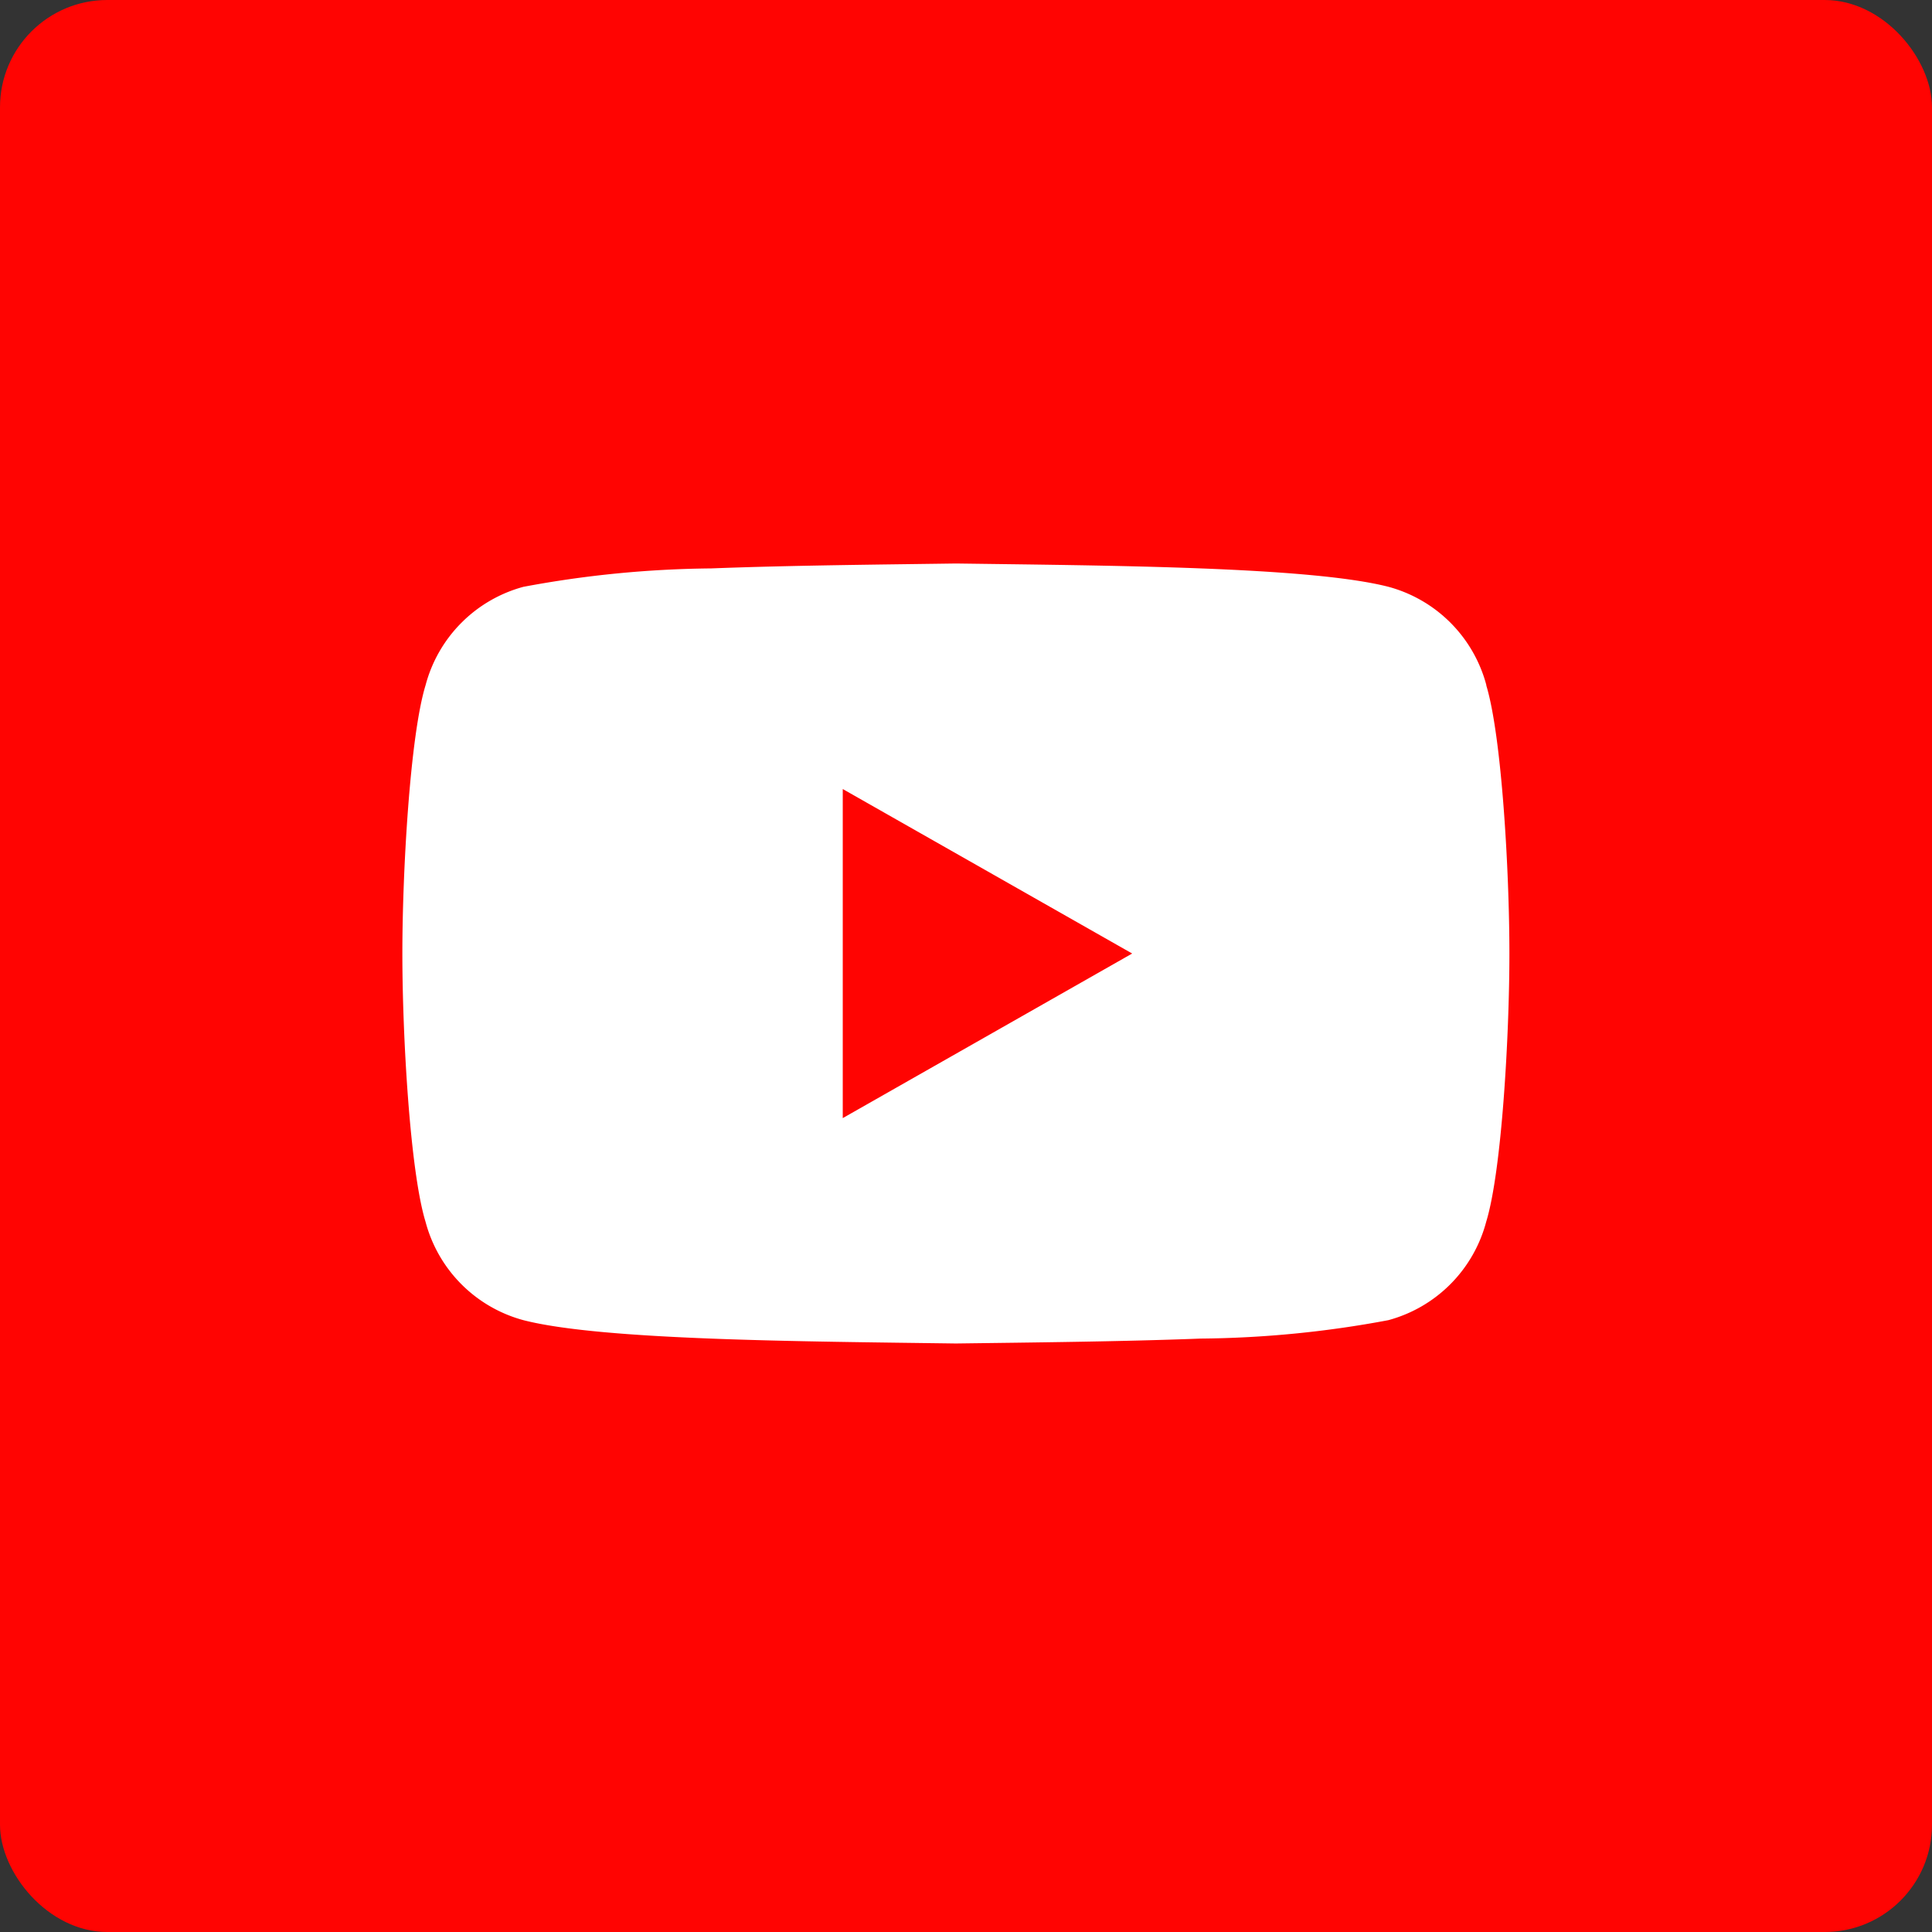 <?xml version="1.0" encoding="UTF-8"?> <svg xmlns="http://www.w3.org/2000/svg" width="72" height="72" viewBox="0 0 72 72"><rect x="0" y="0" width="72" height="72" fill="#333333" stroke="none"/><g id="youtube" transform="translate(-788 -2327)"><rect id="Rettangolo_463" data-name="Rettangolo 463" width="72" height="72" rx="4" transform="translate(788 2327)" fill="#ff0402"></rect><path id="Tracciato_2007" data-name="Tracciato 2007" d="M44.787,11.634a5.167,5.167,0,0,0-3.648-3.67c-2.919-.749-10.35-.79-16.116-.869h0c-2.883.041-6.181.07-9.125.183A39.683,39.683,0,0,0,8.9,7.964a5.167,5.167,0,0,0-3.648,3.67c-.578,1.884-.864,6.928-.864,10s.286,8.11.864,9.994A5.164,5.164,0,0,0,8.9,35.294c2.919.751,10.35.79,16.116.869h0c2.883-.038,6.181-.07,9.125-.183a39.465,39.465,0,0,0,6.991-.686,5.164,5.164,0,0,0,3.648-3.67c.578-1.884.864-6.928.864-9.994s-.286-8.112-.864-10M20.8,27.764V15.5L31.586,21.63Z" transform="translate(798.607 2340.905)" fill="#fff"></path></g></svg> 